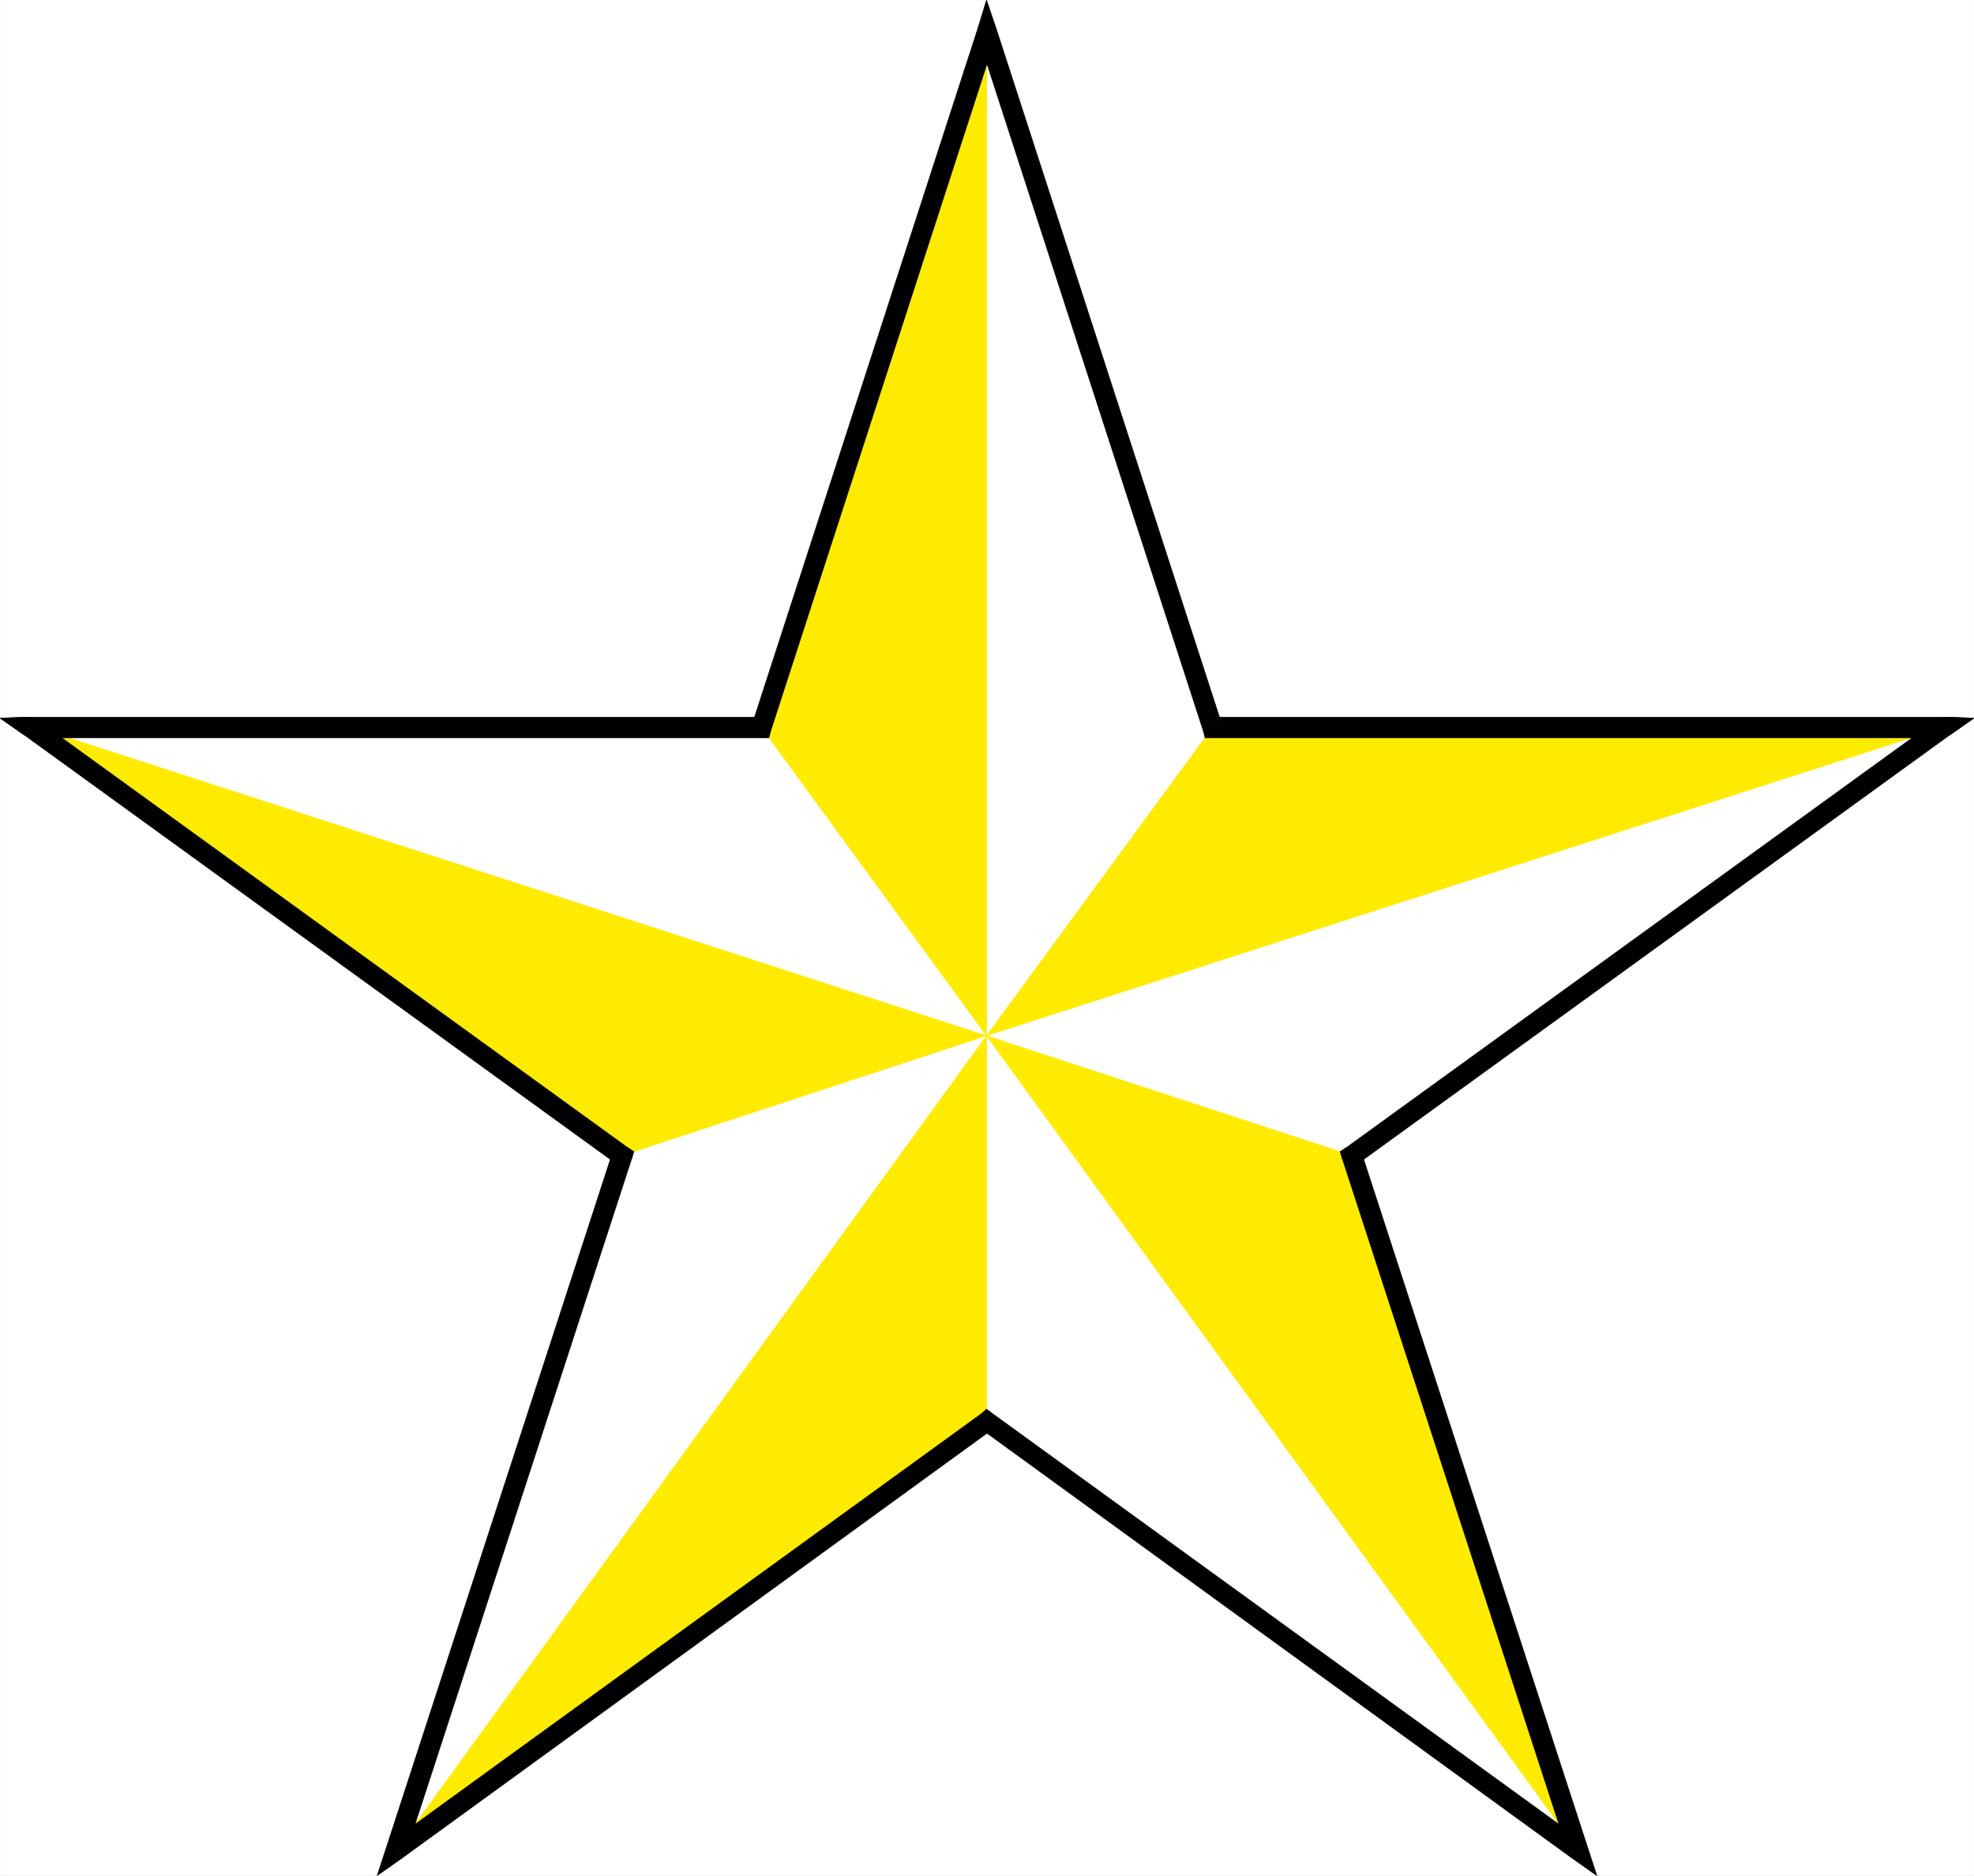 <svg xmlns="http://www.w3.org/2000/svg" width="2992.699" height="2844.03"><rect width="100%" height="100%" fill="#808080" stroke="none"/><defs><clipPath id="a"><path d="M0 1.05h2993V2845H0Zm0 0"/></clipPath><clipPath id="b"><path d="M0 1.05h2992.273v2843.774H0Zm0 0"/></clipPath><clipPath id="c"><path d="M1481 1.05h372V1109h-372zm0 0"/></clipPath></defs><g clip-path="url(#a)" transform="translate(.213 -1.05)"><path fill="#fff" d="M0 2844.777h2992.273V1.051H0Zm0 0"/></g><g clip-path="url(#b)" transform="translate(.213 -1.05)"><path fill="#fff" fill-rule="evenodd" stroke="#fff" stroke-linecap="square" stroke-linejoin="bevel" stroke-miterlimit="10" stroke-width=".743" d="M0 2844.777h2992.273V1.051H0Zm0 0"/></g><path fill="#fff" fill-rule="evenodd" stroke="#fff" stroke-linecap="square" stroke-linejoin="bevel" stroke-miterlimit="10" stroke-width=".743" d="m1495.607 2155.031 896.2 649.836-341.899-1052.863 896.2-649.047h-1107.91L1495.607 48.609l-341.106 1054.348H46.596l896.195 649.047-341.895 1052.863Zm0 0"/><path fill="#ffeb00" fill-rule="evenodd" stroke="#ffeb00" stroke-linecap="square" stroke-linejoin="bevel" stroke-miterlimit="10" stroke-width=".743" d="m1495.607 2155.031-894.71 649.836 894.71-1234.578Zm-341.105-1052.074L1495.607 48.609v1521.68Zm0 0"/><path fill="#ffeb00" fill-rule="evenodd" stroke="#ffeb00" stroke-linecap="square" stroke-linejoin="bevel" stroke-miterlimit="10" stroke-width=".743" d="M942.791 1752.004 48.822 1100.73l1446.785 469.56Zm1107.117 0 341.899 1052.863-896.2-1234.578zm-211.711-649.047h1107.91l-1450.5 467.332zm0 0"/><path fill-rule="evenodd" stroke="#000" stroke-linecap="square" stroke-linejoin="bevel" stroke-miterlimit="10" stroke-width=".743" d="m2377.6 2809.371 23.164-16.484-896.196-649.785-16.433 23.91 894.66 649.836 23.96-16.485-23.96 16.485 38.164 26.879-14.203-43.364zm0 0"/><path fill-rule="evenodd" stroke="#000" stroke-linecap="square" stroke-linejoin="bevel" stroke-miterlimit="10" stroke-width=".743" d="m2040.951 1740.023-5.992 16.485 342.64 1052.863 29.157-9.008-342.64-1052.816-5.2 16.434-17.965-23.958-8.96 5.989 2.968 10.496zm0 0"/><path fill-rule="evenodd" stroke="#000" stroke-linecap="square" stroke-linejoin="bevel" stroke-miterlimit="10" stroke-width=".743" d="m2040.951 1740.023 8.957 11.98 9.008 11.978-17.965-23.958-8.96 5.989 2.968 10.496zm905.156-621.375v-31.382l8.957 27.671 37.422-26.187-46.379-1.484zm-1122.117-11.234 14.207 11.234h1107.91v-31.382h-1107.91l14.258 11.187-28.465 8.961 3.02 11.234h11.187zm0 0"/><g clip-path="url(#c)" transform="translate(.213 -1.05)"><path fill-rule="evenodd" stroke="#000" stroke-linecap="square" stroke-linejoin="bevel" stroke-miterlimit="10" stroke-width=".743" d="M1510.344 54.164h-28.414l341.847 1054.3 28.465-8.96L1510.344 45.156h-28.414 28.414l-14.95-44.105-13.464 44.105zm0 0"/></g><path fill-rule="evenodd" stroke="#000" stroke-linecap="square" stroke-linejoin="bevel" stroke-miterlimit="10" stroke-width=".743" d="m1154.502 1118.648 14.207-11.234 341.848-1054.3-28.414-9.009-341.895 1054.348 14.254-11.187v31.382h11.187l3.02-11.234zm0 0"/><path fill-rule="evenodd" stroke="#000" stroke-linecap="square" stroke-linejoin="bevel" stroke-miterlimit="10" stroke-width=".743" d="m55.553 1090.98-8.957 27.668h1107.906v-31.382H46.596l-8.961 27.671 8.96-27.671-46.382 1.484 37.422 26.187zm0 0"/><path fill-rule="evenodd" stroke="#000" stroke-linecap="square" stroke-linejoin="bevel" stroke-miterlimit="10" stroke-width=".743" d="m55.553 1090.98-8.957 11.977-8.961 11.98 8.96-27.671-46.382 1.484 37.422 26.187zm0 0"/><path fill-rule="evenodd" stroke="#000" stroke-linecap="square" stroke-linejoin="bevel" stroke-miterlimit="10" stroke-width=".743" d="m957.74 1756.508-5.988-16.485-896.2-649.042-17.917 23.957 896.148 649.043-5.199-16.434 29.156 8.96 2.969-10.495-8.957-5.989zm0 0"/><path fill-rule="evenodd" stroke="#000" stroke-linecap="square" stroke-linejoin="bevel" stroke-miterlimit="10" stroke-width=".743" d="m957.74 1756.508-14.949-4.504-14.207-4.457 29.156 8.96 2.969-10.495-8.957-5.989zm0 0"/><path fill-rule="evenodd" stroke="#000" stroke-linecap="square" stroke-linejoin="bevel" stroke-miterlimit="10" stroke-width=".743" d="m591.936 2792.887 23.167 16.484L957.74 1756.508l-29.156-8.961-342.637 1052.816 23.957 16.485-23.957-16.485-14.207 43.364 38.164-26.88zm0 0"/><path fill-rule="evenodd" stroke="#000" stroke-linecap="square" stroke-linejoin="bevel" stroke-miterlimit="10" stroke-width=".743" d="M1504.568 2143.102h-16.433l-896.2 649.785 17.97 23.96 894.663-649.835h-16.433l16.433-23.91-8.96-6.73-7.473 6.73zm1441.539-1024.454-8.96-27.667-896.196 649.042 17.965 23.958 896.148-649.043-8.957-27.672 8.957 27.671 37.422-26.187-46.379-1.484zm0 0"/></svg>
